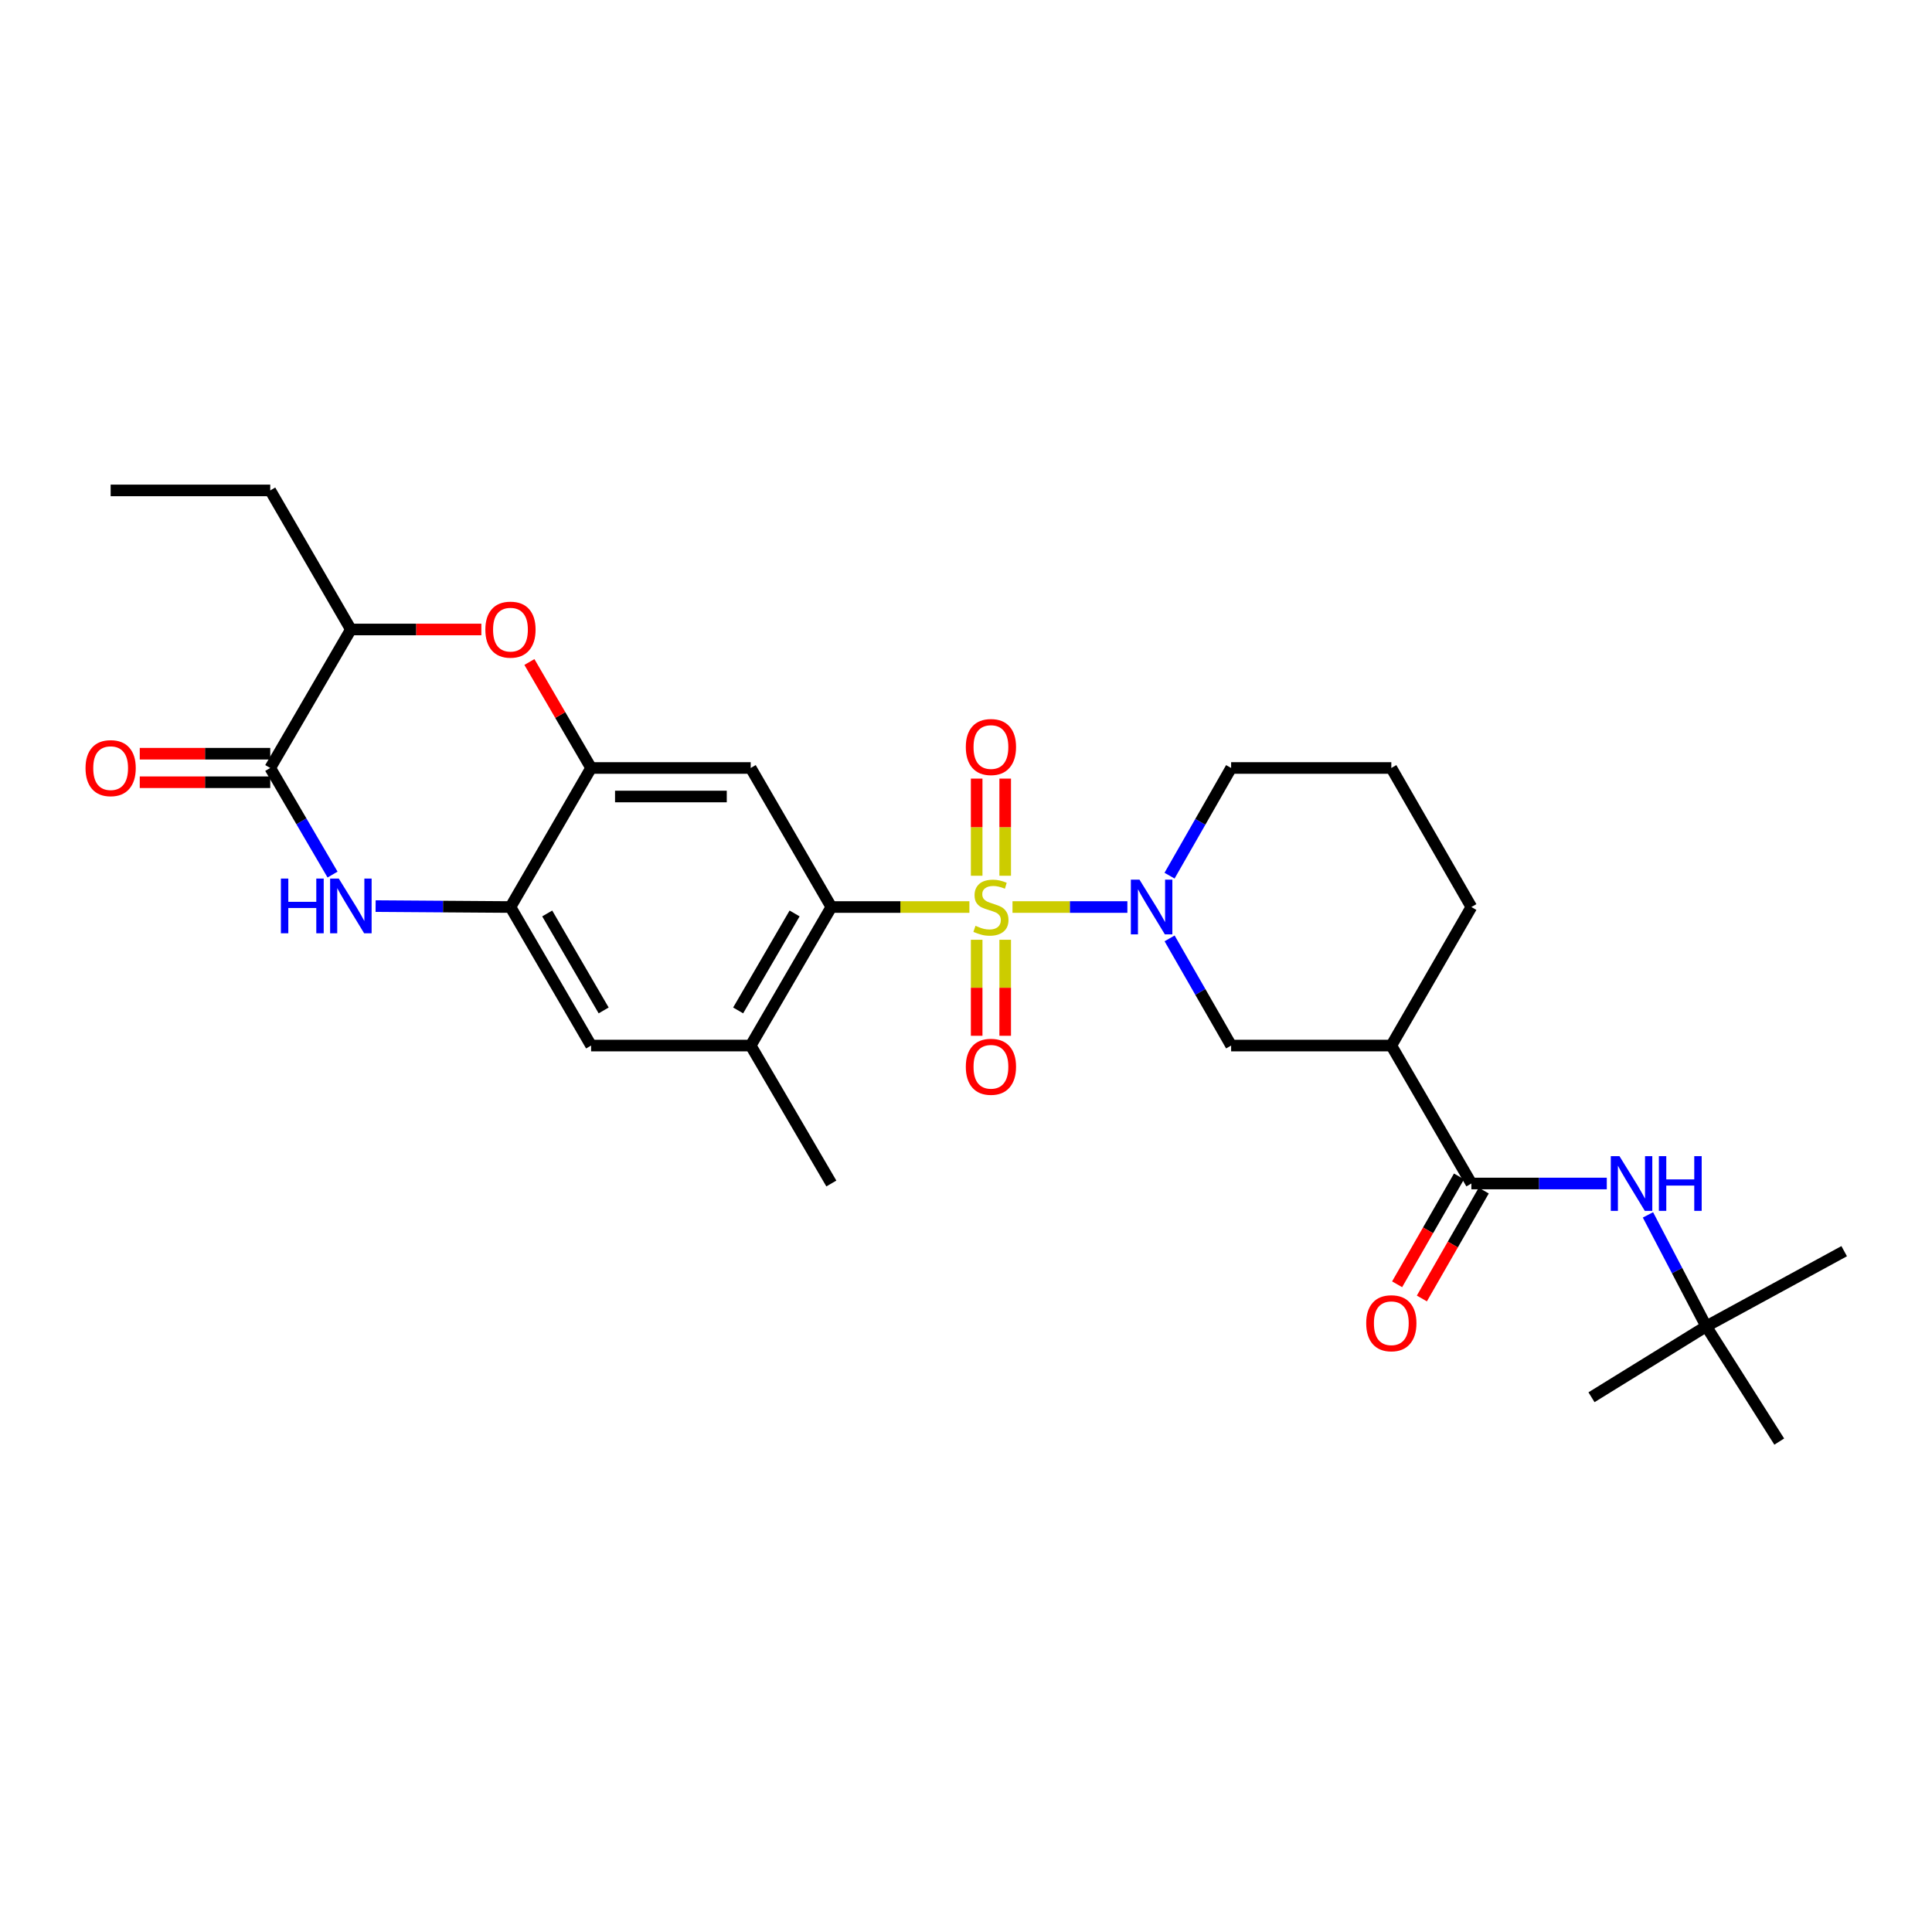 <?xml version='1.0' encoding='iso-8859-1'?>
<svg version='1.1' baseProfile='full'
              xmlns='http://www.w3.org/2000/svg'
                      xmlns:rdkit='http://www.rdkit.org/xml'
                      xmlns:xlink='http://www.w3.org/1999/xlink'
                  xml:space='preserve'
width='1000px' height='1000px' viewBox='0 0 1000 1000'>
<!-- END OF HEADER -->
<rect style='opacity:1.0;fill:#FFFFFF;stroke:none' width='1000' height='1000' x='0' y='0'> </rect>
<path class='bond-0' d='M 524.064,469.477 L 553.796,469.477' style='fill:none;fill-rule:evenodd;stroke:#CCCC00;stroke-width:6px;stroke-linecap:butt;stroke-linejoin:miter;stroke-opacity:1' />
<path class='bond-0' d='M 553.796,469.477 L 583.527,469.477' style='fill:none;fill-rule:evenodd;stroke:#0000FF;stroke-width:6px;stroke-linecap:butt;stroke-linejoin:miter;stroke-opacity:1' />
<path class='bond-1' d='M 501.76,469.477 L 466.031,469.477' style='fill:none;fill-rule:evenodd;stroke:#CCCC00;stroke-width:6px;stroke-linecap:butt;stroke-linejoin:miter;stroke-opacity:1' />
<path class='bond-1' d='M 466.031,469.477 L 430.301,469.477' style='fill:none;fill-rule:evenodd;stroke:#000000;stroke-width:6px;stroke-linecap:butt;stroke-linejoin:miter;stroke-opacity:1' />
<path class='bond-14' d='M 505.523,486.422 L 505.523,511.271' style='fill:none;fill-rule:evenodd;stroke:#CCCC00;stroke-width:6px;stroke-linecap:butt;stroke-linejoin:miter;stroke-opacity:1' />
<path class='bond-14' d='M 505.523,511.271 L 505.523,536.119' style='fill:none;fill-rule:evenodd;stroke:#FF0000;stroke-width:6px;stroke-linecap:butt;stroke-linejoin:miter;stroke-opacity:1' />
<path class='bond-14' d='M 520.288,486.422 L 520.288,511.271' style='fill:none;fill-rule:evenodd;stroke:#CCCC00;stroke-width:6px;stroke-linecap:butt;stroke-linejoin:miter;stroke-opacity:1' />
<path class='bond-14' d='M 520.288,511.271 L 520.288,536.119' style='fill:none;fill-rule:evenodd;stroke:#FF0000;stroke-width:6px;stroke-linecap:butt;stroke-linejoin:miter;stroke-opacity:1' />
<path class='bond-15' d='M 520.288,453.284 L 520.288,428.145' style='fill:none;fill-rule:evenodd;stroke:#CCCC00;stroke-width:6px;stroke-linecap:butt;stroke-linejoin:miter;stroke-opacity:1' />
<path class='bond-15' d='M 520.288,428.145 L 520.288,403.005' style='fill:none;fill-rule:evenodd;stroke:#FF0000;stroke-width:6px;stroke-linecap:butt;stroke-linejoin:miter;stroke-opacity:1' />
<path class='bond-15' d='M 505.523,453.284 L 505.523,428.145' style='fill:none;fill-rule:evenodd;stroke:#CCCC00;stroke-width:6px;stroke-linecap:butt;stroke-linejoin:miter;stroke-opacity:1' />
<path class='bond-15' d='M 505.523,428.145 L 505.523,403.005' style='fill:none;fill-rule:evenodd;stroke:#FF0000;stroke-width:6px;stroke-linecap:butt;stroke-linejoin:miter;stroke-opacity:1' />
<path class='bond-10' d='M 605.383,485.704 L 621.306,513.441' style='fill:none;fill-rule:evenodd;stroke:#0000FF;stroke-width:6px;stroke-linecap:butt;stroke-linejoin:miter;stroke-opacity:1' />
<path class='bond-10' d='M 621.306,513.441 L 637.23,541.179' style='fill:none;fill-rule:evenodd;stroke:#000000;stroke-width:6px;stroke-linecap:butt;stroke-linejoin:miter;stroke-opacity:1' />
<path class='bond-20' d='M 605.351,453.244 L 621.29,425.374' style='fill:none;fill-rule:evenodd;stroke:#0000FF;stroke-width:6px;stroke-linecap:butt;stroke-linejoin:miter;stroke-opacity:1' />
<path class='bond-20' d='M 621.29,425.374 L 637.23,397.504' style='fill:none;fill-rule:evenodd;stroke:#000000;stroke-width:6px;stroke-linecap:butt;stroke-linejoin:miter;stroke-opacity:1' />
<path class='bond-4' d='M 430.301,469.477 L 388.564,397.504' style='fill:none;fill-rule:evenodd;stroke:#000000;stroke-width:6px;stroke-linecap:butt;stroke-linejoin:miter;stroke-opacity:1' />
<path class='bond-11' d='M 430.301,469.477 L 388.564,541.179' style='fill:none;fill-rule:evenodd;stroke:#000000;stroke-width:6px;stroke-linecap:butt;stroke-linejoin:miter;stroke-opacity:1' />
<path class='bond-11' d='M 411.28,472.804 L 382.064,522.996' style='fill:none;fill-rule:evenodd;stroke:#000000;stroke-width:6px;stroke-linecap:butt;stroke-linejoin:miter;stroke-opacity:1' />
<path class='bond-2' d='M 194.417,468.992 L 229.316,469.234' style='fill:none;fill-rule:evenodd;stroke:#0000FF;stroke-width:6px;stroke-linecap:butt;stroke-linejoin:miter;stroke-opacity:1' />
<path class='bond-2' d='M 229.316,469.234 L 264.216,469.477' style='fill:none;fill-rule:evenodd;stroke:#000000;stroke-width:6px;stroke-linecap:butt;stroke-linejoin:miter;stroke-opacity:1' />
<path class='bond-3' d='M 172.126,452.675 L 156,425.089' style='fill:none;fill-rule:evenodd;stroke:#0000FF;stroke-width:6px;stroke-linecap:butt;stroke-linejoin:miter;stroke-opacity:1' />
<path class='bond-3' d='M 156,425.089 L 139.875,397.504' style='fill:none;fill-rule:evenodd;stroke:#000000;stroke-width:6px;stroke-linecap:butt;stroke-linejoin:miter;stroke-opacity:1' />
<path class='bond-17' d='M 139.875,390.121 L 106.105,390.121' style='fill:none;fill-rule:evenodd;stroke:#000000;stroke-width:6px;stroke-linecap:butt;stroke-linejoin:miter;stroke-opacity:1' />
<path class='bond-17' d='M 106.105,390.121 L 72.336,390.121' style='fill:none;fill-rule:evenodd;stroke:#FF0000;stroke-width:6px;stroke-linecap:butt;stroke-linejoin:miter;stroke-opacity:1' />
<path class='bond-17' d='M 139.875,404.886 L 106.105,404.886' style='fill:none;fill-rule:evenodd;stroke:#000000;stroke-width:6px;stroke-linecap:butt;stroke-linejoin:miter;stroke-opacity:1' />
<path class='bond-17' d='M 106.105,404.886 L 72.336,404.886' style='fill:none;fill-rule:evenodd;stroke:#FF0000;stroke-width:6px;stroke-linecap:butt;stroke-linejoin:miter;stroke-opacity:1' />
<path class='bond-31' d='M 139.875,397.504 L 181.612,325.818' style='fill:none;fill-rule:evenodd;stroke:#000000;stroke-width:6px;stroke-linecap:butt;stroke-linejoin:miter;stroke-opacity:1' />
<path class='bond-5' d='M 388.564,397.504 L 305.952,397.504' style='fill:none;fill-rule:evenodd;stroke:#000000;stroke-width:6px;stroke-linecap:butt;stroke-linejoin:miter;stroke-opacity:1' />
<path class='bond-5' d='M 376.173,412.269 L 318.344,412.269' style='fill:none;fill-rule:evenodd;stroke:#000000;stroke-width:6px;stroke-linecap:butt;stroke-linejoin:miter;stroke-opacity:1' />
<path class='bond-7' d='M 305.952,397.504 L 289.984,370.078' style='fill:none;fill-rule:evenodd;stroke:#000000;stroke-width:6px;stroke-linecap:butt;stroke-linejoin:miter;stroke-opacity:1' />
<path class='bond-7' d='M 289.984,370.078 L 274.016,342.652' style='fill:none;fill-rule:evenodd;stroke:#FF0000;stroke-width:6px;stroke-linecap:butt;stroke-linejoin:miter;stroke-opacity:1' />
<path class='bond-29' d='M 305.952,397.504 L 264.216,469.477' style='fill:none;fill-rule:evenodd;stroke:#000000;stroke-width:6px;stroke-linecap:butt;stroke-linejoin:miter;stroke-opacity:1' />
<path class='bond-6' d='M 264.216,469.477 L 305.952,541.179' style='fill:none;fill-rule:evenodd;stroke:#000000;stroke-width:6px;stroke-linecap:butt;stroke-linejoin:miter;stroke-opacity:1' />
<path class='bond-6' d='M 283.237,472.804 L 312.453,522.996' style='fill:none;fill-rule:evenodd;stroke:#000000;stroke-width:6px;stroke-linecap:butt;stroke-linejoin:miter;stroke-opacity:1' />
<path class='bond-13' d='M 249.15,325.818 L 215.381,325.818' style='fill:none;fill-rule:evenodd;stroke:#FF0000;stroke-width:6px;stroke-linecap:butt;stroke-linejoin:miter;stroke-opacity:1' />
<path class='bond-13' d='M 215.381,325.818 L 181.612,325.818' style='fill:none;fill-rule:evenodd;stroke:#000000;stroke-width:6px;stroke-linecap:butt;stroke-linejoin:miter;stroke-opacity:1' />
<path class='bond-8' d='M 761.579,612.578 L 720.145,541.179' style='fill:none;fill-rule:evenodd;stroke:#000000;stroke-width:6px;stroke-linecap:butt;stroke-linejoin:miter;stroke-opacity:1' />
<path class='bond-12' d='M 761.579,612.578 L 796.626,612.578' style='fill:none;fill-rule:evenodd;stroke:#000000;stroke-width:6px;stroke-linecap:butt;stroke-linejoin:miter;stroke-opacity:1' />
<path class='bond-12' d='M 796.626,612.578 L 831.673,612.578' style='fill:none;fill-rule:evenodd;stroke:#0000FF;stroke-width:6px;stroke-linecap:butt;stroke-linejoin:miter;stroke-opacity:1' />
<path class='bond-18' d='M 755.174,608.905 L 739.161,636.826' style='fill:none;fill-rule:evenodd;stroke:#000000;stroke-width:6px;stroke-linecap:butt;stroke-linejoin:miter;stroke-opacity:1' />
<path class='bond-18' d='M 739.161,636.826 L 723.148,664.746' style='fill:none;fill-rule:evenodd;stroke:#FF0000;stroke-width:6px;stroke-linecap:butt;stroke-linejoin:miter;stroke-opacity:1' />
<path class='bond-18' d='M 767.983,616.251 L 751.97,644.171' style='fill:none;fill-rule:evenodd;stroke:#000000;stroke-width:6px;stroke-linecap:butt;stroke-linejoin:miter;stroke-opacity:1' />
<path class='bond-18' d='M 751.97,644.171 L 735.956,672.092' style='fill:none;fill-rule:evenodd;stroke:#FF0000;stroke-width:6px;stroke-linecap:butt;stroke-linejoin:miter;stroke-opacity:1' />
<path class='bond-9' d='M 720.145,541.179 L 637.23,541.179' style='fill:none;fill-rule:evenodd;stroke:#000000;stroke-width:6px;stroke-linecap:butt;stroke-linejoin:miter;stroke-opacity:1' />
<path class='bond-30' d='M 720.145,541.179 L 761.579,469.477' style='fill:none;fill-rule:evenodd;stroke:#000000;stroke-width:6px;stroke-linecap:butt;stroke-linejoin:miter;stroke-opacity:1' />
<path class='bond-16' d='M 388.564,541.179 L 305.952,541.179' style='fill:none;fill-rule:evenodd;stroke:#000000;stroke-width:6px;stroke-linecap:butt;stroke-linejoin:miter;stroke-opacity:1' />
<path class='bond-22' d='M 388.564,541.179 L 430.301,612.578' style='fill:none;fill-rule:evenodd;stroke:#000000;stroke-width:6px;stroke-linecap:butt;stroke-linejoin:miter;stroke-opacity:1' />
<path class='bond-19' d='M 852.979,628.823 L 868.059,657.667' style='fill:none;fill-rule:evenodd;stroke:#0000FF;stroke-width:6px;stroke-linecap:butt;stroke-linejoin:miter;stroke-opacity:1' />
<path class='bond-19' d='M 868.059,657.667 L 883.139,686.511' style='fill:none;fill-rule:evenodd;stroke:#000000;stroke-width:6px;stroke-linecap:butt;stroke-linejoin:miter;stroke-opacity:1' />
<path class='bond-24' d='M 181.612,325.818 L 139.875,253.837' style='fill:none;fill-rule:evenodd;stroke:#000000;stroke-width:6px;stroke-linecap:butt;stroke-linejoin:miter;stroke-opacity:1' />
<path class='bond-25' d='M 883.139,686.511 L 954.545,647.604' style='fill:none;fill-rule:evenodd;stroke:#000000;stroke-width:6px;stroke-linecap:butt;stroke-linejoin:miter;stroke-opacity:1' />
<path class='bond-26' d='M 883.139,686.511 L 823.757,723.211' style='fill:none;fill-rule:evenodd;stroke:#000000;stroke-width:6px;stroke-linecap:butt;stroke-linejoin:miter;stroke-opacity:1' />
<path class='bond-27' d='M 883.139,686.511 L 920.938,746.163' style='fill:none;fill-rule:evenodd;stroke:#000000;stroke-width:6px;stroke-linecap:butt;stroke-linejoin:miter;stroke-opacity:1' />
<path class='bond-23' d='M 637.23,397.504 L 720.145,397.504' style='fill:none;fill-rule:evenodd;stroke:#000000;stroke-width:6px;stroke-linecap:butt;stroke-linejoin:miter;stroke-opacity:1' />
<path class='bond-21' d='M 761.579,469.477 L 720.145,397.504' style='fill:none;fill-rule:evenodd;stroke:#000000;stroke-width:6px;stroke-linecap:butt;stroke-linejoin:miter;stroke-opacity:1' />
<path class='bond-28' d='M 139.875,253.837 L 57.271,253.837' style='fill:none;fill-rule:evenodd;stroke:#000000;stroke-width:6px;stroke-linecap:butt;stroke-linejoin:miter;stroke-opacity:1' />
<path  class='atom-0' d='M 504.905 479.197
Q 505.225 479.317, 506.545 479.877
Q 507.865 480.437, 509.305 480.797
Q 510.785 481.117, 512.225 481.117
Q 514.905 481.117, 516.465 479.837
Q 518.025 478.517, 518.025 476.237
Q 518.025 474.677, 517.225 473.717
Q 516.465 472.757, 515.265 472.237
Q 514.065 471.717, 512.065 471.117
Q 509.545 470.357, 508.025 469.637
Q 506.545 468.917, 505.465 467.397
Q 504.425 465.877, 504.425 463.317
Q 504.425 459.757, 506.825 457.557
Q 509.265 455.357, 514.065 455.357
Q 517.345 455.357, 521.065 456.917
L 520.145 459.997
Q 516.745 458.597, 514.185 458.597
Q 511.425 458.597, 509.905 459.757
Q 508.385 460.877, 508.425 462.837
Q 508.425 464.357, 509.185 465.277
Q 509.985 466.197, 511.105 466.717
Q 512.265 467.237, 514.185 467.837
Q 516.745 468.637, 518.265 469.437
Q 519.785 470.237, 520.865 471.877
Q 521.985 473.477, 521.985 476.237
Q 521.985 480.157, 519.345 482.277
Q 516.745 484.357, 512.385 484.357
Q 509.865 484.357, 507.945 483.797
Q 506.065 483.277, 503.825 482.357
L 504.905 479.197
' fill='#CCCC00'/>
<path  class='atom-1' d='M 589.807 455.317
L 599.087 470.317
Q 600.007 471.797, 601.487 474.477
Q 602.967 477.157, 603.047 477.317
L 603.047 455.317
L 606.807 455.317
L 606.807 483.637
L 602.927 483.637
L 592.967 467.237
Q 591.807 465.317, 590.567 463.117
Q 589.367 460.917, 589.007 460.237
L 589.007 483.637
L 585.327 483.637
L 585.327 455.317
L 589.807 455.317
' fill='#0000FF'/>
<path  class='atom-3' d='M 145.392 454.743
L 149.232 454.743
L 149.232 466.783
L 163.712 466.783
L 163.712 454.743
L 167.552 454.743
L 167.552 483.063
L 163.712 483.063
L 163.712 469.983
L 149.232 469.983
L 149.232 483.063
L 145.392 483.063
L 145.392 454.743
' fill='#0000FF'/>
<path  class='atom-3' d='M 175.352 454.743
L 184.632 469.743
Q 185.552 471.223, 187.032 473.903
Q 188.512 476.583, 188.592 476.743
L 188.592 454.743
L 192.352 454.743
L 192.352 483.063
L 188.472 483.063
L 178.512 466.663
Q 177.352 464.743, 176.112 462.543
Q 174.912 460.343, 174.552 459.663
L 174.552 483.063
L 170.872 483.063
L 170.872 454.743
L 175.352 454.743
' fill='#0000FF'/>
<path  class='atom-8' d='M 251.216 325.898
Q 251.216 319.098, 254.576 315.298
Q 257.936 311.498, 264.216 311.498
Q 270.496 311.498, 273.856 315.298
Q 277.216 319.098, 277.216 325.898
Q 277.216 332.778, 273.816 336.698
Q 270.416 340.578, 264.216 340.578
Q 257.976 340.578, 254.576 336.698
Q 251.216 332.818, 251.216 325.898
M 264.216 337.378
Q 268.536 337.378, 270.856 334.498
Q 273.216 331.578, 273.216 325.898
Q 273.216 320.338, 270.856 317.538
Q 268.536 314.698, 264.216 314.698
Q 259.896 314.698, 257.536 317.498
Q 255.216 320.298, 255.216 325.898
Q 255.216 331.618, 257.536 334.498
Q 259.896 337.378, 264.216 337.378
' fill='#FF0000'/>
<path  class='atom-13' d='M 838.226 598.418
L 847.506 613.418
Q 848.426 614.898, 849.906 617.578
Q 851.386 620.258, 851.466 620.418
L 851.466 598.418
L 855.226 598.418
L 855.226 626.738
L 851.346 626.738
L 841.386 610.338
Q 840.226 608.418, 838.986 606.218
Q 837.786 604.018, 837.426 603.338
L 837.426 626.738
L 833.746 626.738
L 833.746 598.418
L 838.226 598.418
' fill='#0000FF'/>
<path  class='atom-13' d='M 858.626 598.418
L 862.466 598.418
L 862.466 610.458
L 876.946 610.458
L 876.946 598.418
L 880.786 598.418
L 880.786 626.738
L 876.946 626.738
L 876.946 613.658
L 862.466 613.658
L 862.466 626.738
L 858.626 626.738
L 858.626 598.418
' fill='#0000FF'/>
<path  class='atom-15' d='M 499.905 552.161
Q 499.905 545.361, 503.265 541.561
Q 506.625 537.761, 512.905 537.761
Q 519.185 537.761, 522.545 541.561
Q 525.905 545.361, 525.905 552.161
Q 525.905 559.041, 522.505 562.961
Q 519.105 566.841, 512.905 566.841
Q 506.665 566.841, 503.265 562.961
Q 499.905 559.081, 499.905 552.161
M 512.905 563.641
Q 517.225 563.641, 519.545 560.761
Q 521.905 557.841, 521.905 552.161
Q 521.905 546.601, 519.545 543.801
Q 517.225 540.961, 512.905 540.961
Q 508.585 540.961, 506.225 543.761
Q 503.905 546.561, 503.905 552.161
Q 503.905 557.881, 506.225 560.761
Q 508.585 563.641, 512.905 563.641
' fill='#FF0000'/>
<path  class='atom-16' d='M 499.905 386.657
Q 499.905 379.857, 503.265 376.057
Q 506.625 372.257, 512.905 372.257
Q 519.185 372.257, 522.545 376.057
Q 525.905 379.857, 525.905 386.657
Q 525.905 393.537, 522.505 397.457
Q 519.105 401.337, 512.905 401.337
Q 506.665 401.337, 503.265 397.457
Q 499.905 393.577, 499.905 386.657
M 512.905 398.137
Q 517.225 398.137, 519.545 395.257
Q 521.905 392.337, 521.905 386.657
Q 521.905 381.097, 519.545 378.297
Q 517.225 375.457, 512.905 375.457
Q 508.585 375.457, 506.225 378.257
Q 503.905 381.057, 503.905 386.657
Q 503.905 392.377, 506.225 395.257
Q 508.585 398.137, 512.905 398.137
' fill='#FF0000'/>
<path  class='atom-18' d='M 44.271 397.584
Q 44.271 390.784, 47.631 386.984
Q 50.991 383.184, 57.271 383.184
Q 63.551 383.184, 66.911 386.984
Q 70.271 390.784, 70.271 397.584
Q 70.271 404.464, 66.871 408.384
Q 63.471 412.264, 57.271 412.264
Q 51.031 412.264, 47.631 408.384
Q 44.271 404.504, 44.271 397.584
M 57.271 409.064
Q 61.591 409.064, 63.911 406.184
Q 66.271 403.264, 66.271 397.584
Q 66.271 392.024, 63.911 389.224
Q 61.591 386.384, 57.271 386.384
Q 52.951 386.384, 50.591 389.184
Q 48.271 391.984, 48.271 397.584
Q 48.271 403.304, 50.591 406.184
Q 52.951 409.064, 57.271 409.064
' fill='#FF0000'/>
<path  class='atom-19' d='M 707.145 684.901
Q 707.145 678.101, 710.505 674.301
Q 713.865 670.501, 720.145 670.501
Q 726.425 670.501, 729.785 674.301
Q 733.145 678.101, 733.145 684.901
Q 733.145 691.781, 729.745 695.701
Q 726.345 699.581, 720.145 699.581
Q 713.905 699.581, 710.505 695.701
Q 707.145 691.821, 707.145 684.901
M 720.145 696.381
Q 724.465 696.381, 726.785 693.501
Q 729.145 690.581, 729.145 684.901
Q 729.145 679.341, 726.785 676.541
Q 724.465 673.701, 720.145 673.701
Q 715.825 673.701, 713.465 676.501
Q 711.145 679.301, 711.145 684.901
Q 711.145 690.621, 713.465 693.501
Q 715.825 696.381, 720.145 696.381
' fill='#FF0000'/>
</svg>
